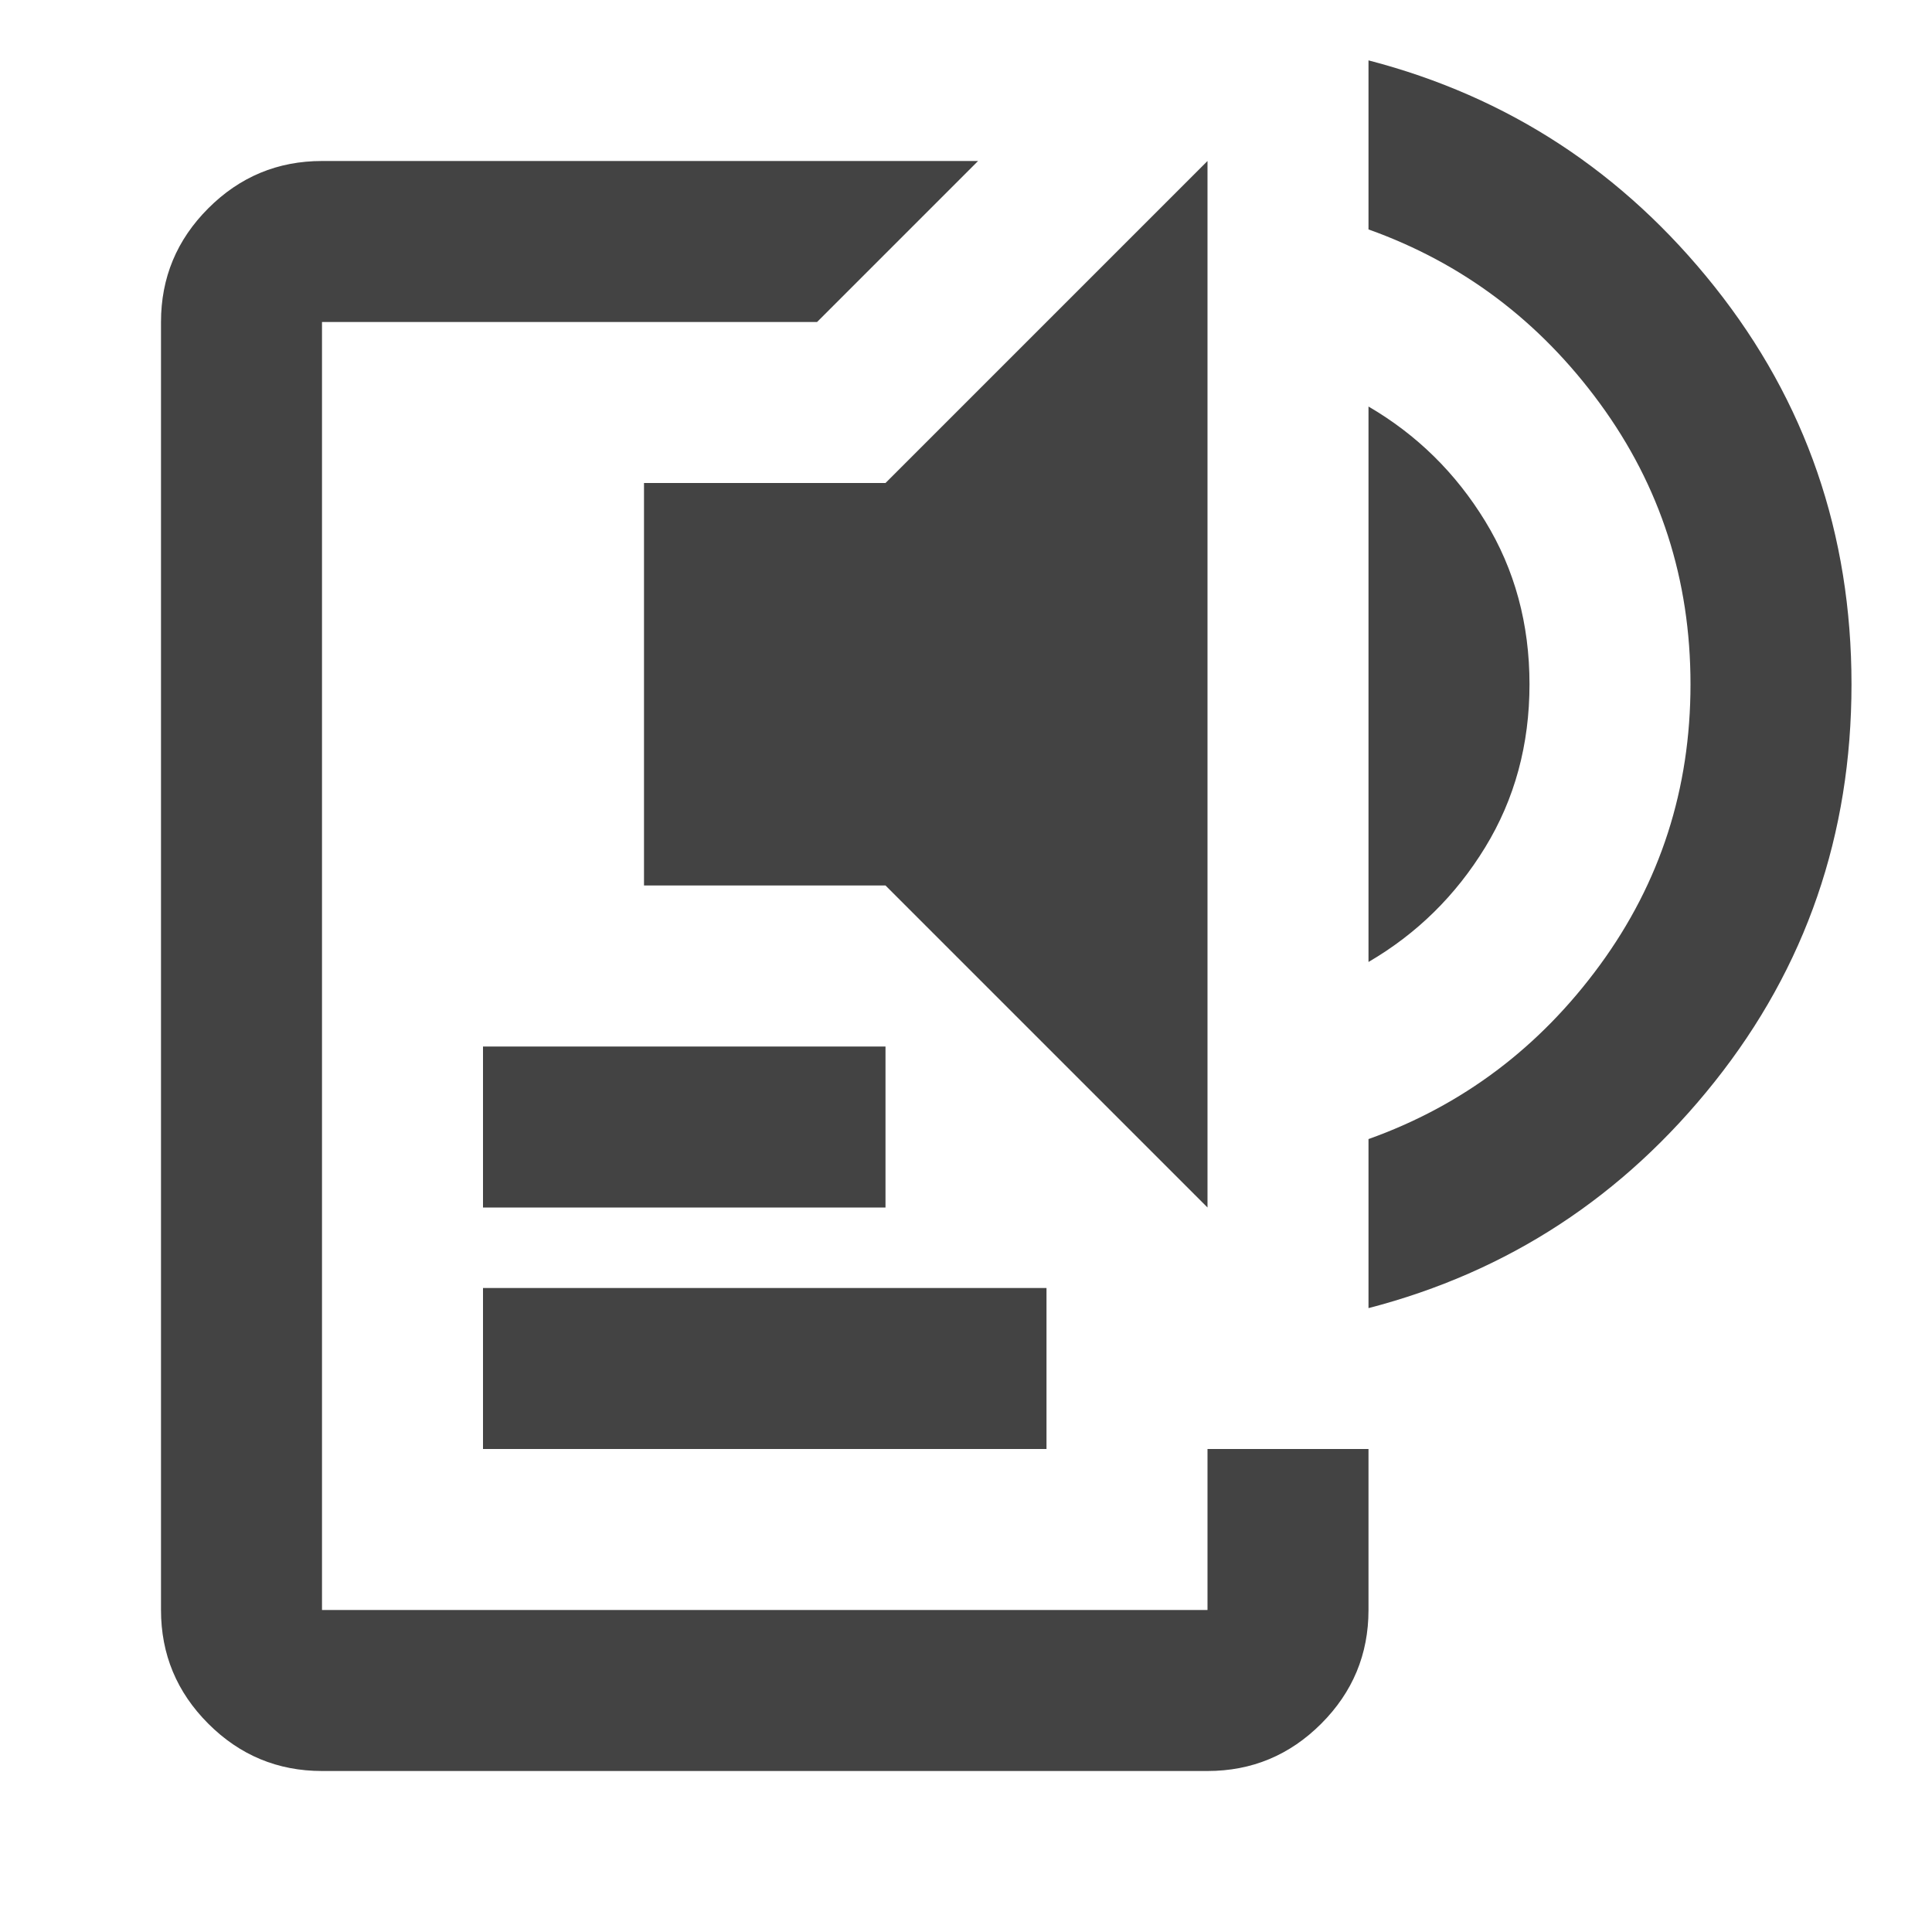 <?xml version="1.0" encoding="UTF-8"?> <svg xmlns="http://www.w3.org/2000/svg" height="24px" viewBox="0 -960 960 960" width="24px" fill="#434343"><path d="M160-80q-33 0-56.5-23.5T80-160v-640q0-33 23.5-56.5T160-880h326l-80 80H160v640h440v-80h80v80q0 33-23.5 56.5T600-80H160Zm80-160v-80h280v80H240Zm0-120v-80h200v80H240Zm360 0L440-520H320v-200h120l160-160v520Zm80-122v-276q36 21 58 57t22 81q0 45-22 81t-58 57Zm0 172v-84q70-25 115-86.5T840-620q0-78-45-139.5T680-846v-84q104 27 172 112.5T920-620q0 112-68 197.5T680-310Z"></path></svg> 